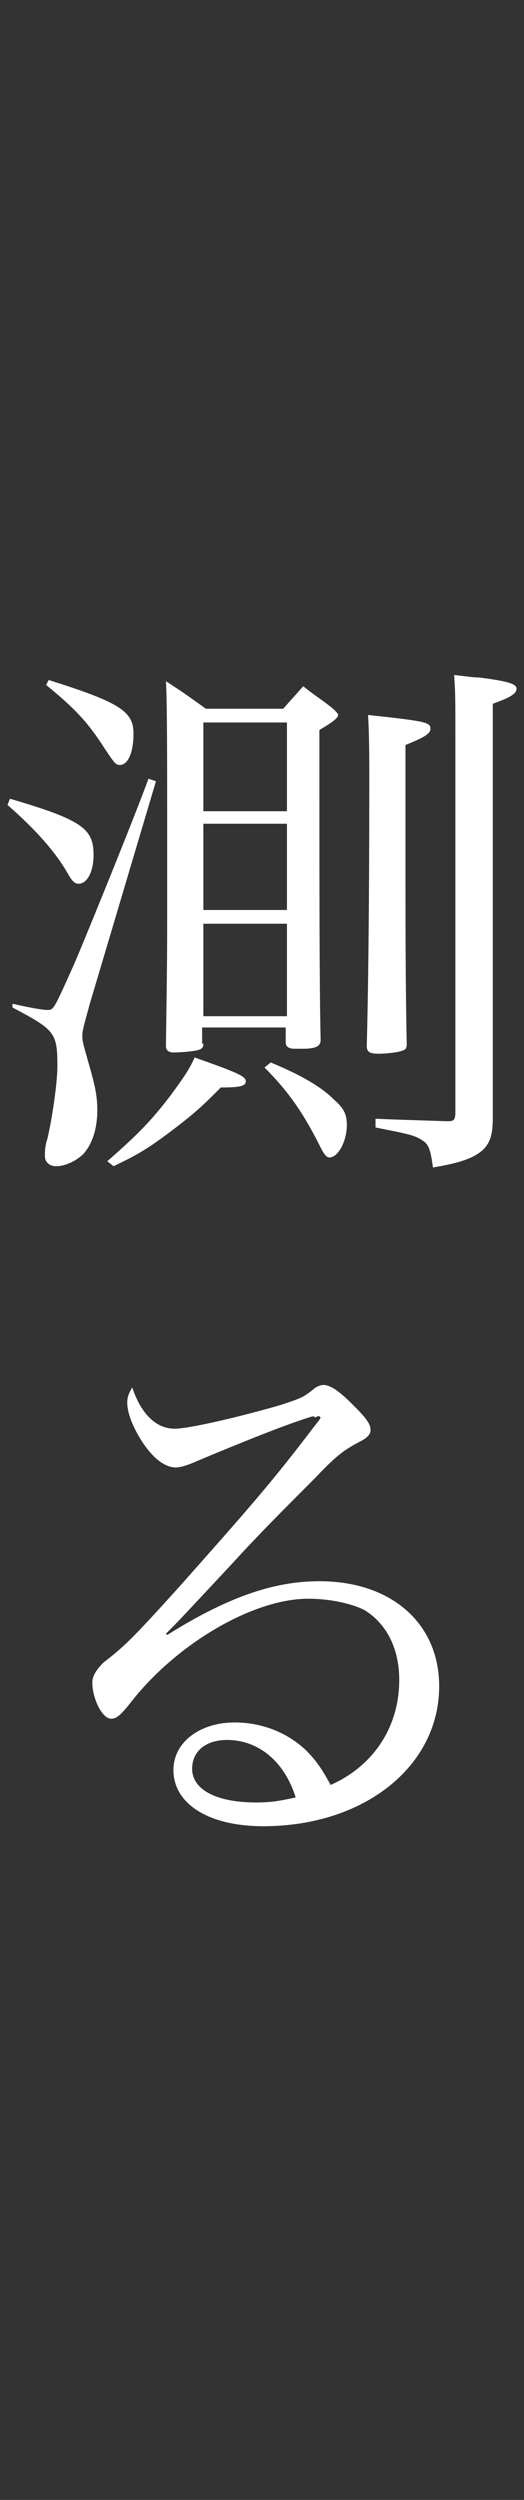 <?xml version="1.0" encoding="utf-8"?>
<!-- Generator: Adobe Illustrator 22.1.0, SVG Export Plug-In . SVG Version: 6.00 Build 0)  -->
<svg version="1.1" id="レイヤー_1" xmlns="http://www.w3.org/2000/svg" xmlns:xlink="http://www.w3.org/1999/xlink" x="0px"
	 y="0px" viewBox="0 0 42 200" style="enable-background:new 0 0 42 200;" xml:space="preserve">
<rect x="0" y="0" width="42" height="200" fill="#333333" stroke="none"/>
<style type="text/css">
	.st0{fill:#FFFFFF;}
	.st1{fill:none;}
</style>
<g id="レイヤー_1_1_">
</g>
<g id="レイヤー_11">
</g>
<g id="レイヤー_10">
</g>
<g id="レイヤー_9">
</g>
<g id="レイヤー_8">
	<g>
		<g>
			<path class="st0" d="M0.8,63.9c5.8,1.7,6.7,2.4,6.7,4.5c0,1.3-0.5,2.3-1.2,2.3c-0.3,0-0.5-0.2-0.8-0.7c-1-1.8-2.7-3.7-4.9-5.6
				L0.8,63.9z M1,80.3c1.3,0.3,2.4,0.5,2.8,0.5c0.5,0,0.5,0,2.2-3.8c1.4-3.3,5-12.2,5.9-14.7l0.6,0.2L7.2,80.3
				c-0.5,1.8-0.6,2.2-0.6,2.5c0,0.5,0,0.5,0.6,2.6c0.4,1.4,0.6,2.3,0.6,3.4c0,1.5-0.4,2.7-1.1,3.5c-0.6,0.6-1.5,1-2.2,1
				c-0.5,0-0.9-0.3-0.9-0.8c0-0.4,0-0.8,0.2-1.4c0.4-1.7,0.8-4.5,0.8-5.8c0-2.7-0.2-2.9-3.6-4.7L1,80.3z M3.9,54.4
				c5.7,1.8,6.8,2.5,6.8,4.3c0,1.4-0.4,2.5-1.1,2.5c-0.3,0-0.4-0.1-1.2-1.3c-1.4-2.2-2.5-3.3-4.7-5.1L3.9,54.4z M8.6,92.9
				c2.4-2.1,3.5-3.2,5.1-5.3c1.1-1.5,1.5-2.1,1.9-3c3.4,1.2,4.1,1.5,4.1,1.9s-0.5,0.5-2,0.5c-1.3,1.3-1.9,1.9-3.6,3.2
				c-2.1,1.6-2.9,2.1-5,3.1L8.6,92.9z M16.3,83.5c0,0.3-0.1,0.4-0.4,0.5c-0.3,0.1-1.4,0.2-2,0.2c-0.4,0-0.6-0.2-0.6-0.5
				c0,0,0-0.1,0-0.1c0.1-6.8,0.1-7.2,0.1-12.9c0-11.2,0-14.4-0.1-16.2c1.4,0.9,1.8,1.2,3.2,2.2h6.2c0.7-0.8,1-1.1,1.6-1.8
				c1,0.8,1.4,1,2.4,1.8c0.3,0.3,0.4,0.4,0.4,0.5c0,0.2-0.3,0.5-1.5,1.2c0,13.3,0,20.6,0.1,24.8c0,0.5-0.4,0.7-1.4,0.7
				c-0.3,0-0.5,0-0.6,0c0,0,0,0-0.1,0c-0.5,0-0.7-0.2-0.7-0.5v-1.2h-6.7V83.5z M23,57.8h-6.7v7.1H23V57.8z M16.3,65.9v6.9H23v-6.9
				H16.3z M16.3,73.9v7.4H23v-7.4H16.3z M21.7,85c2.4,1,4,1.9,5.1,3c0.8,0.7,1,1.2,1,2c0,1.3-0.7,2.6-1.4,2.6
				c-0.2,0-0.4-0.2-0.7-0.8c-1.4-2.8-2.6-4.5-4.5-6.4L21.7,85z M32.6,83.5c0,0.4-0.1,0.5-0.5,0.6c-0.3,0.1-1.2,0.2-1.7,0.2
				c-0.7,0-1-0.1-1-0.6c0,0,0,0,0-0.1c0.1-3.7,0.2-10.7,0.2-21c0-1.9,0-3.8-0.1-5.4c4.7,0.5,5,0.6,5,1.1c0,0.4-0.5,0.7-2,1.3v10.1
				C32.5,74.1,32.5,78.6,32.6,83.5L32.6,83.5z M36.5,59.7c0-4.2,0-4.2-0.1-5.7c0.9,0.1,1.5,0.2,2,0.2c2.3,0.3,3,0.5,3,0.9
				c0,0.4-0.5,0.7-1.9,1.2v24c0,4.3,0,4.3,0,9c0,1.5-0.2,2.1-0.8,2.7c-0.7,0.6-1.6,1-4,1.4c-0.2-1.6-0.4-1.9-0.9-2.2
				c-0.6-0.4-1.2-0.5-3.7-1v-0.7c2.2,0.1,2.9,0.1,5.7,0.2c0,0,0.1,0,0.1,0c0.5,0,0.6-0.1,0.6-0.8L36.5,59.7L36.5,59.7z"/>
			<path class="st0" d="M25.1,113.3c-1.8,0.5-6,2.2-9.1,3.5c-0.9,0.4-1.5,0.6-1.9,0.6c-0.8,0-1.7-0.6-2.6-1.9
				c-0.8-1.2-1.3-2.4-1.3-3.3c0-0.4,0.1-0.7,0.4-1.2c0.7,2.1,1.9,3.3,3.4,3.3c1.2,0,5.4-1,8.5-1.9c1.8-0.6,1.8-0.6,2.8-1.4
				c0.2-0.1,0.4-0.2,0.6-0.2c0.6,0,1.3,0.5,2.4,1.6c1,1,1.4,1.5,1.4,2c0,0.3-0.2,0.6-0.8,0.9c-1.3,0.7-1.8,1-3.7,3
				c-2.8,2.8-4.5,4.5-6.6,6.8c-4.3,4.6-4.3,4.6-5.3,5.6l0.1,0.1c4.8-3,8.5-4.3,12.2-4.3c5.8,0,9.6,3.4,9.6,8.4
				c0,6.4-6,11.2-14.1,11.2c-4.4,0-7.2-1.8-7.2-4.5c0-2.2,2.1-3.8,4.9-3.8c2.2,0,4.2,0.8,5.7,2.2c0.8,0.8,1.3,1.5,2,2.8
				c3.4-1.5,5.5-4.6,5.5-8.4c0-2.5-1-4.5-2.8-5.6c-1-0.5-2.7-0.9-4.5-0.9c-4.4,0-10.6,3.6-14.3,8.4c-0.8,1-1.1,1.2-1.5,1.2
				c-0.7,0-1.5-1.6-1.5-2.9c0-0.5,0.3-1,0.9-1.6c1.7-1.3,2.4-2,6.2-6.2c5.5-6.2,7.2-8.1,10.7-12.7c0.4-0.5,0.4-0.5,0.5-0.7
				c0,0-0.1-0.1-0.1-0.1c0,0,0,0,0,0c0,0,0,0-0.1,0c0,0-0.1,0-0.2,0.1L25.1,113.3z M18.2,139.2c-1.7,0-2.8,0.9-2.8,2.3
				c0,1.7,2,2.7,5.1,2.7c1.2,0,1.8-0.1,3.2-0.4C22.8,140.9,20.7,139.2,18.2,139.2z"/>
		</g>
	</g>
</g>
<rect class="st1" width="42" height="200"/>
</svg>